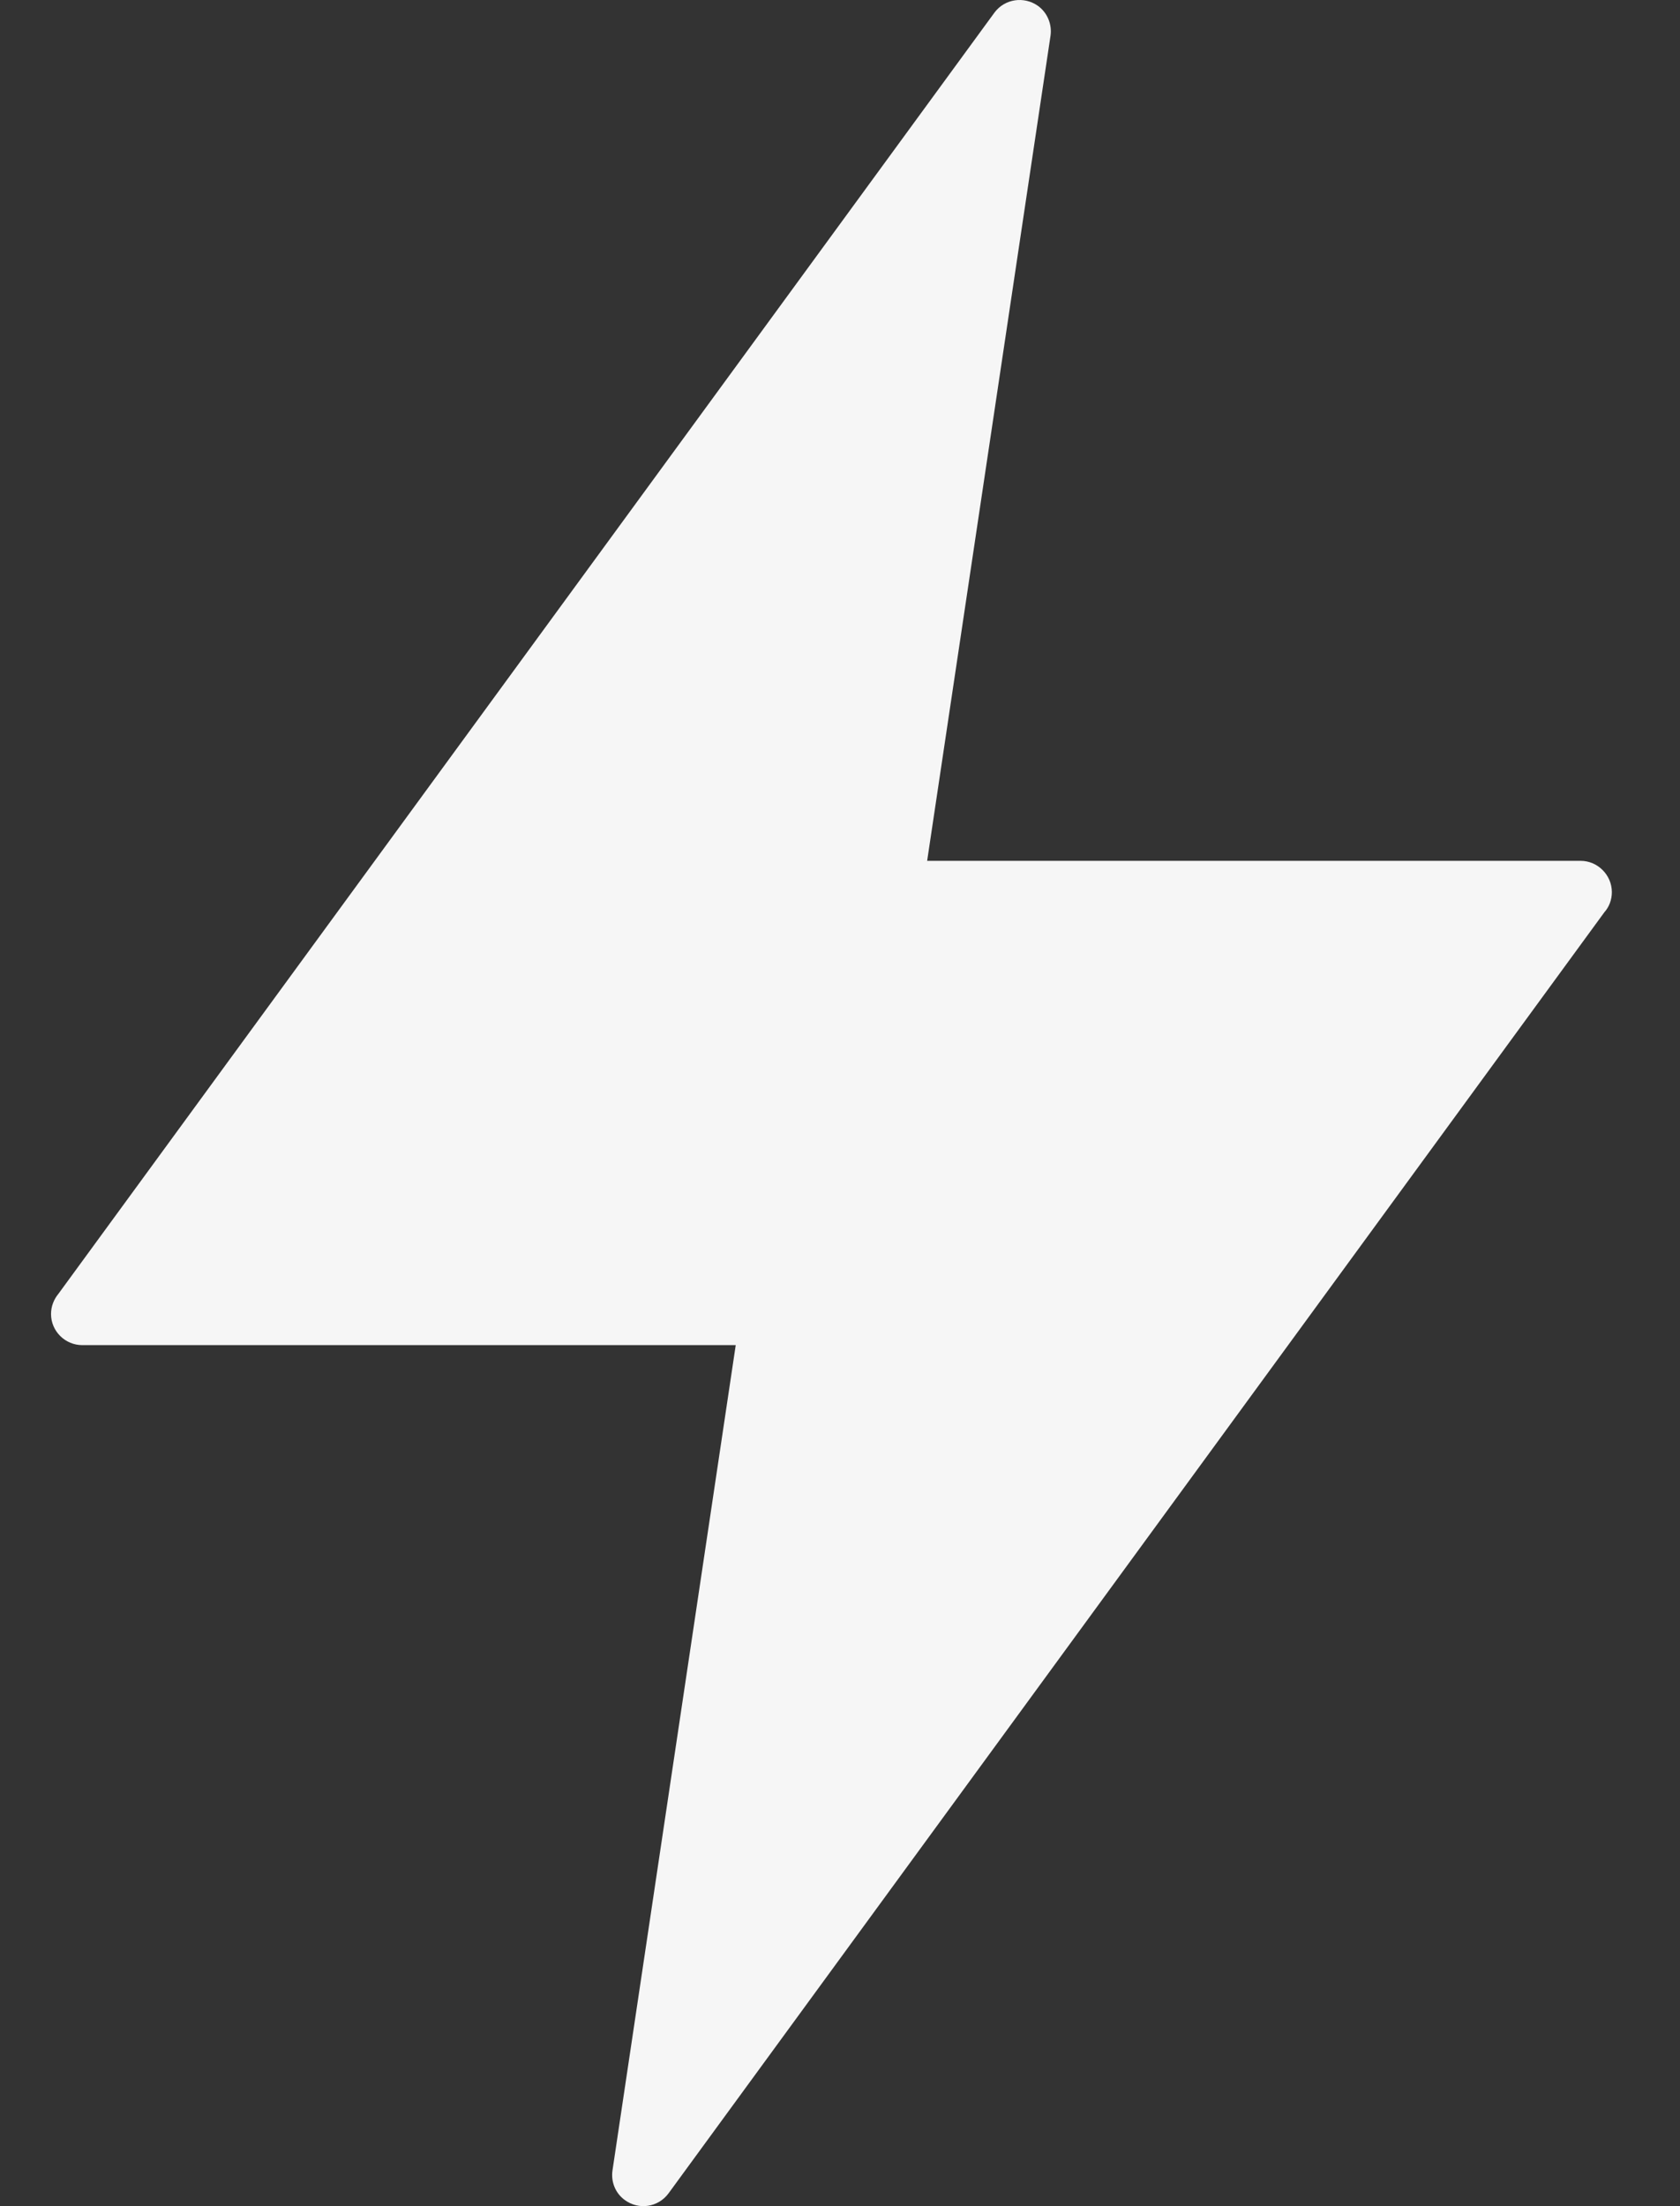 <svg width="16" height="21" viewBox="0 0 16 21" fill="none" xmlns="http://www.w3.org/2000/svg">
<rect x="0" y="0" width="16" height="21" fill="#333333" stroke="none"/>
<path d="M10.005 0.34L8.83 8.194H15.053C15.216 8.194 15.351 8.329 15.351 8.492C15.351 8.565 15.325 8.633 15.28 8.683L6.367 20.878C6.269 21.011 6.084 21.039 5.951 20.942C5.859 20.876 5.818 20.766 5.833 20.661L7.007 12.804H0.784C0.62 12.804 0.486 12.671 0.486 12.508C0.486 12.435 0.513 12.368 0.556 12.316L9.471 0.12C9.568 -0.011 9.753 -0.039 9.887 0.057C9.978 0.124 10.02 0.235 10.005 0.34Z" fill="#F6F6F6"/>
</svg>
